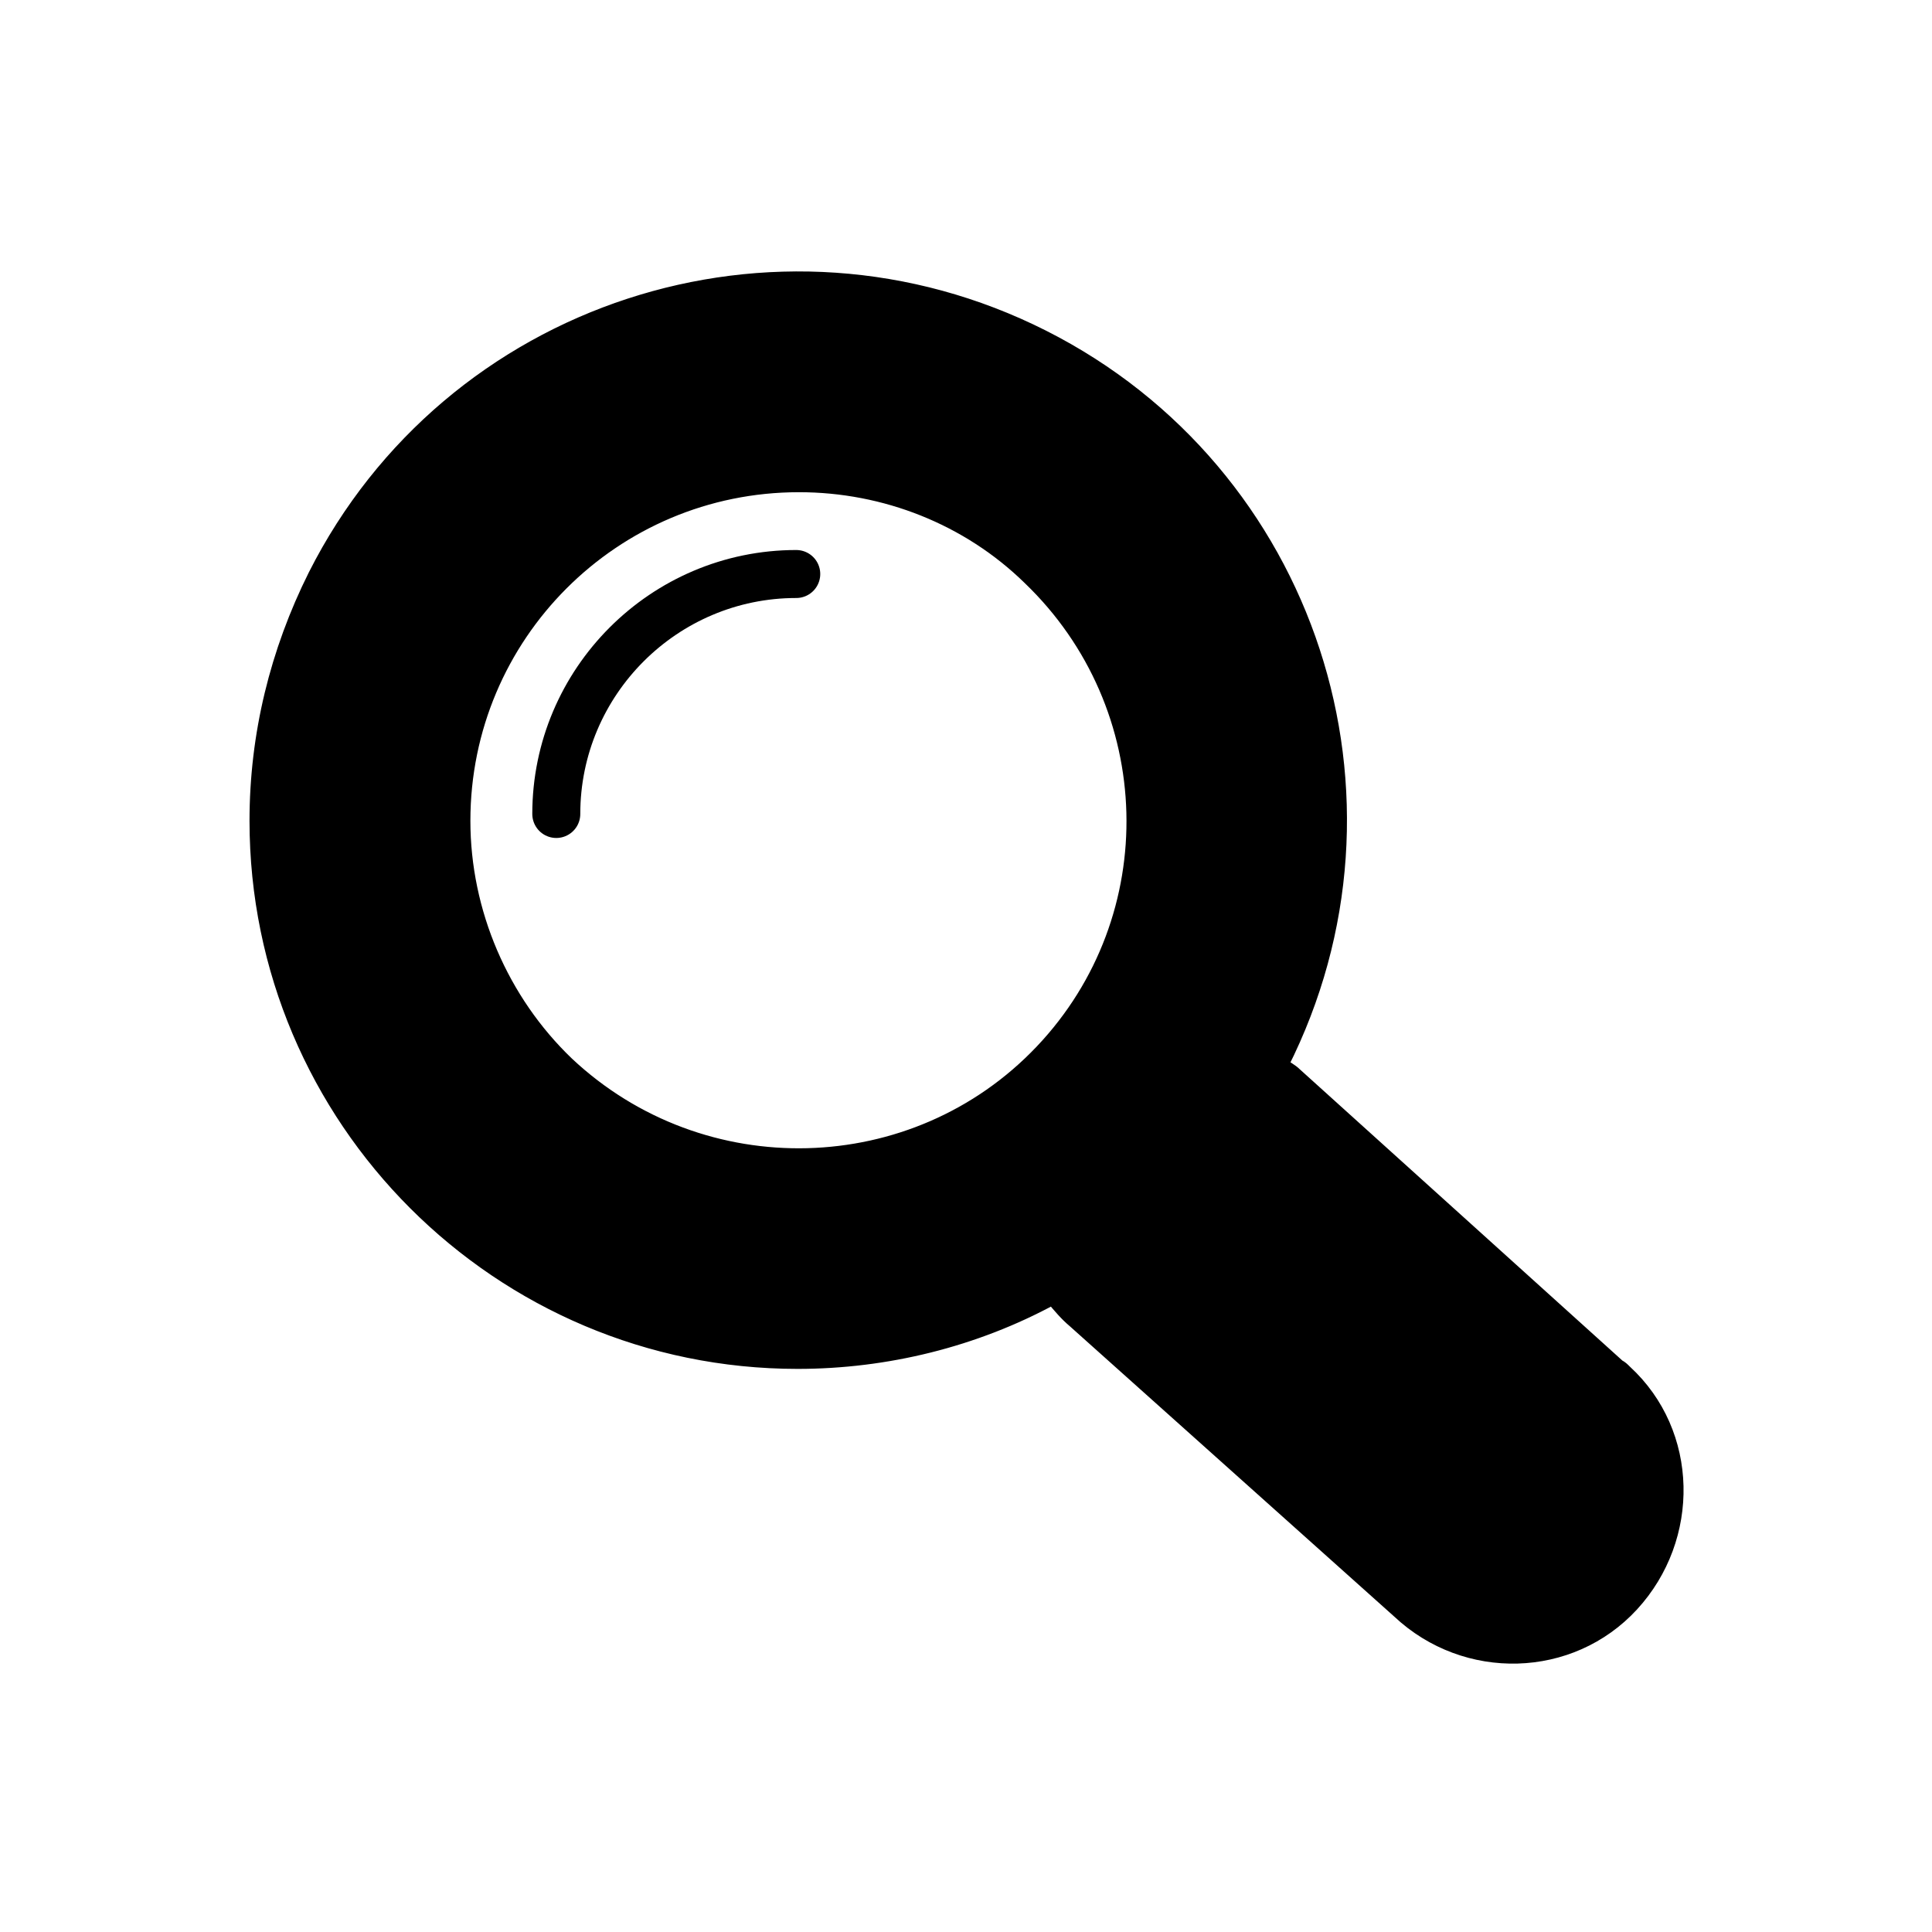<?xml version="1.0" encoding="UTF-8"?> <!-- Generator: Adobe Illustrator 23.0.3, SVG Export Plug-In . SVG Version: 6.00 Build 0) --> <svg xmlns="http://www.w3.org/2000/svg" xmlns:xlink="http://www.w3.org/1999/xlink" id="Layer_1" x="0px" y="0px" viewBox="0 0 141.7 141.7" style="enable-background:new 0 0 141.7 141.7;" xml:space="preserve"> <style type="text/css"> .st0{fill:none;stroke:#000000;stroke-linecap:round;stroke-linejoin:round;} .st1{fill:none;stroke:#000000;stroke-width:3.52;stroke-linecap:round;stroke-linejoin:round;} </style> <title>Untitled-1</title> <g> <g> <g> <g> <path d="M34,60.2c0-13.6,11-24.6,24.6-24.6c6.3,0,12.4,2.4,16.9,6.8l0,0c9.8,9.4,10.2,24.9,0.9,34.7S51.5,87.3,41.6,78 C36.8,73.4,34,66.9,34,60.2 M18.8,60.2c0,21.9,17.8,39.7,39.7,39.7l0,0c6.5,0,13-1.6,18.7-4.7c0.5,0.6,1,1.2,1.6,1.7l23.8,21.3 c4.9,4.6,12.6,4.4,17.1-0.5s4.4-12.6-0.5-17.1c-0.2-0.2-0.3-0.3-0.5-0.4L95,78.8c-0.3-0.3-0.7-0.5-1-0.7 c9.9-19.6,2.1-43.5-17.5-53.4s-43.5-2.1-53.4,17.5C20.3,47.8,18.8,53.9,18.8,60.2"></path> <path class="st0" d="M34,60.2c0-13.6,11-24.6,24.6-24.6c6.3,0,12.4,2.4,16.9,6.8l0,0c9.8,9.4,10.2,24.9,0.9,34.7 S51.5,87.3,41.6,78C36.8,73.4,34,66.9,34,60.2z M18.8,60.2c0,21.9,17.8,39.7,39.7,39.7l0,0c6.5,0,13-1.6,18.7-4.7 c0.5,0.6,1,1.2,1.6,1.7l23.8,21.3c4.9,4.6,12.6,4.4,17.1-0.5s4.4-12.6-0.5-17.1c-0.2-0.2-0.3-0.3-0.5-0.4L95,78.8 c-0.3-0.3-0.7-0.5-1-0.7c9.9-19.6,2.1-43.5-17.5-53.4s-43.5-2.1-53.4,17.5C20.3,47.8,18.8,53.9,18.8,60.2z"></path> <path class="st1" d="M58.4,42.1c-9.7,0-17.6,7.9-17.6,17.6c0,0,0,0,0,0"></path> </g> </g> </g> </g> </svg> 